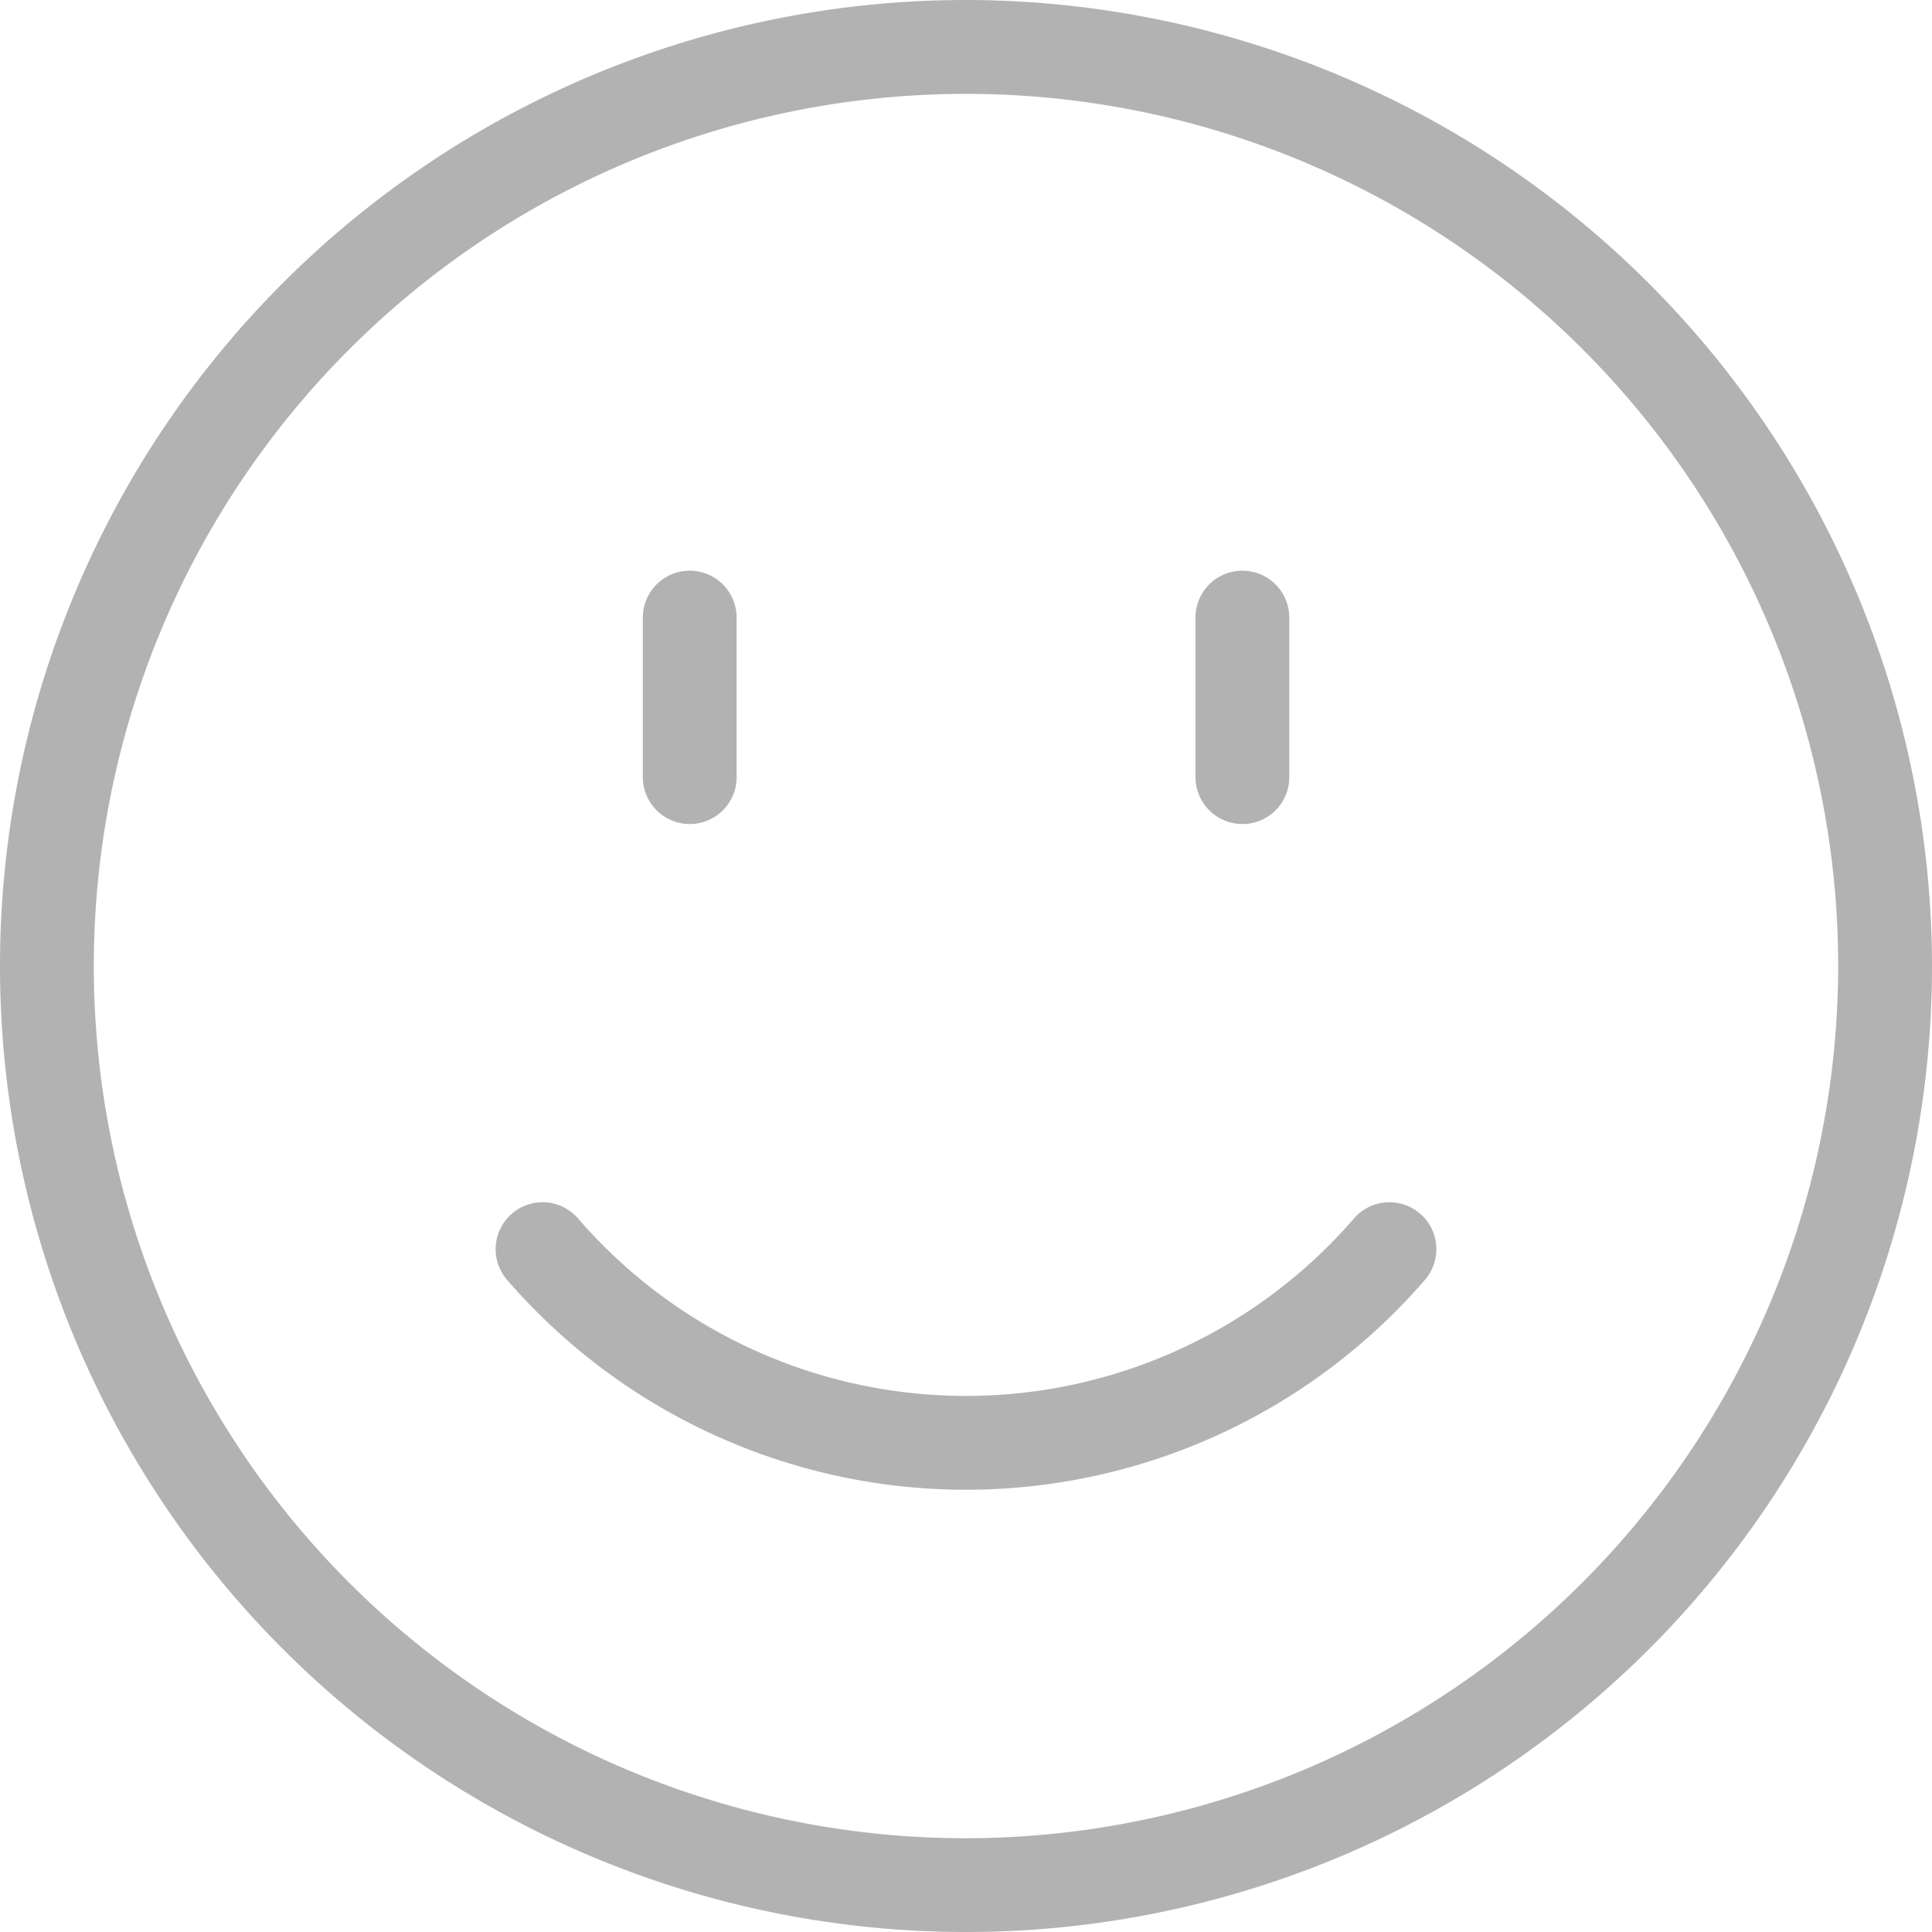 <svg xmlns="http://www.w3.org/2000/svg" xmlns:xlink="http://www.w3.org/1999/xlink" width="36" height="36.001" viewBox="0 0 36 36.001"><defs><style>.a{fill:#b2b2b2;}.b{clip-path:url(#a);}</style><clipPath id="a"><rect class="a" width="36" height="36.001"/></clipPath></defs><g class="b"><path class="a" d="M18,0A18,18,0,1,0,36,18,18.021,18.021,0,0,0,18,0m0,34.253A16.252,16.252,0,1,1,34.252,18,16.271,16.271,0,0,1,18,34.253" transform="translate(0 0)"/><path class="a" d="M21.429,22.969a.874.874,0,0,0,.874-.874V19.122a.874.874,0,1,0-1.748,0v2.972a.874.874,0,0,0,.874.874" transform="translate(-8.577 -7.614)"/><path class="a" d="M39.1,22.969a.874.874,0,0,0,.874-.874V19.122a.874.874,0,1,0-1.748,0v2.972a.874.874,0,0,0,.874.874" transform="translate(-15.95 -7.614)"/><path class="a" d="M31.844,38.745a9.555,9.555,0,0,1-14.46,0,.874.874,0,0,0-1.32,1.147,11.305,11.305,0,0,0,17.1,0,.874.874,0,0,0-1.32-1.147" transform="translate(-6.614 -16.042)"/></g></svg>